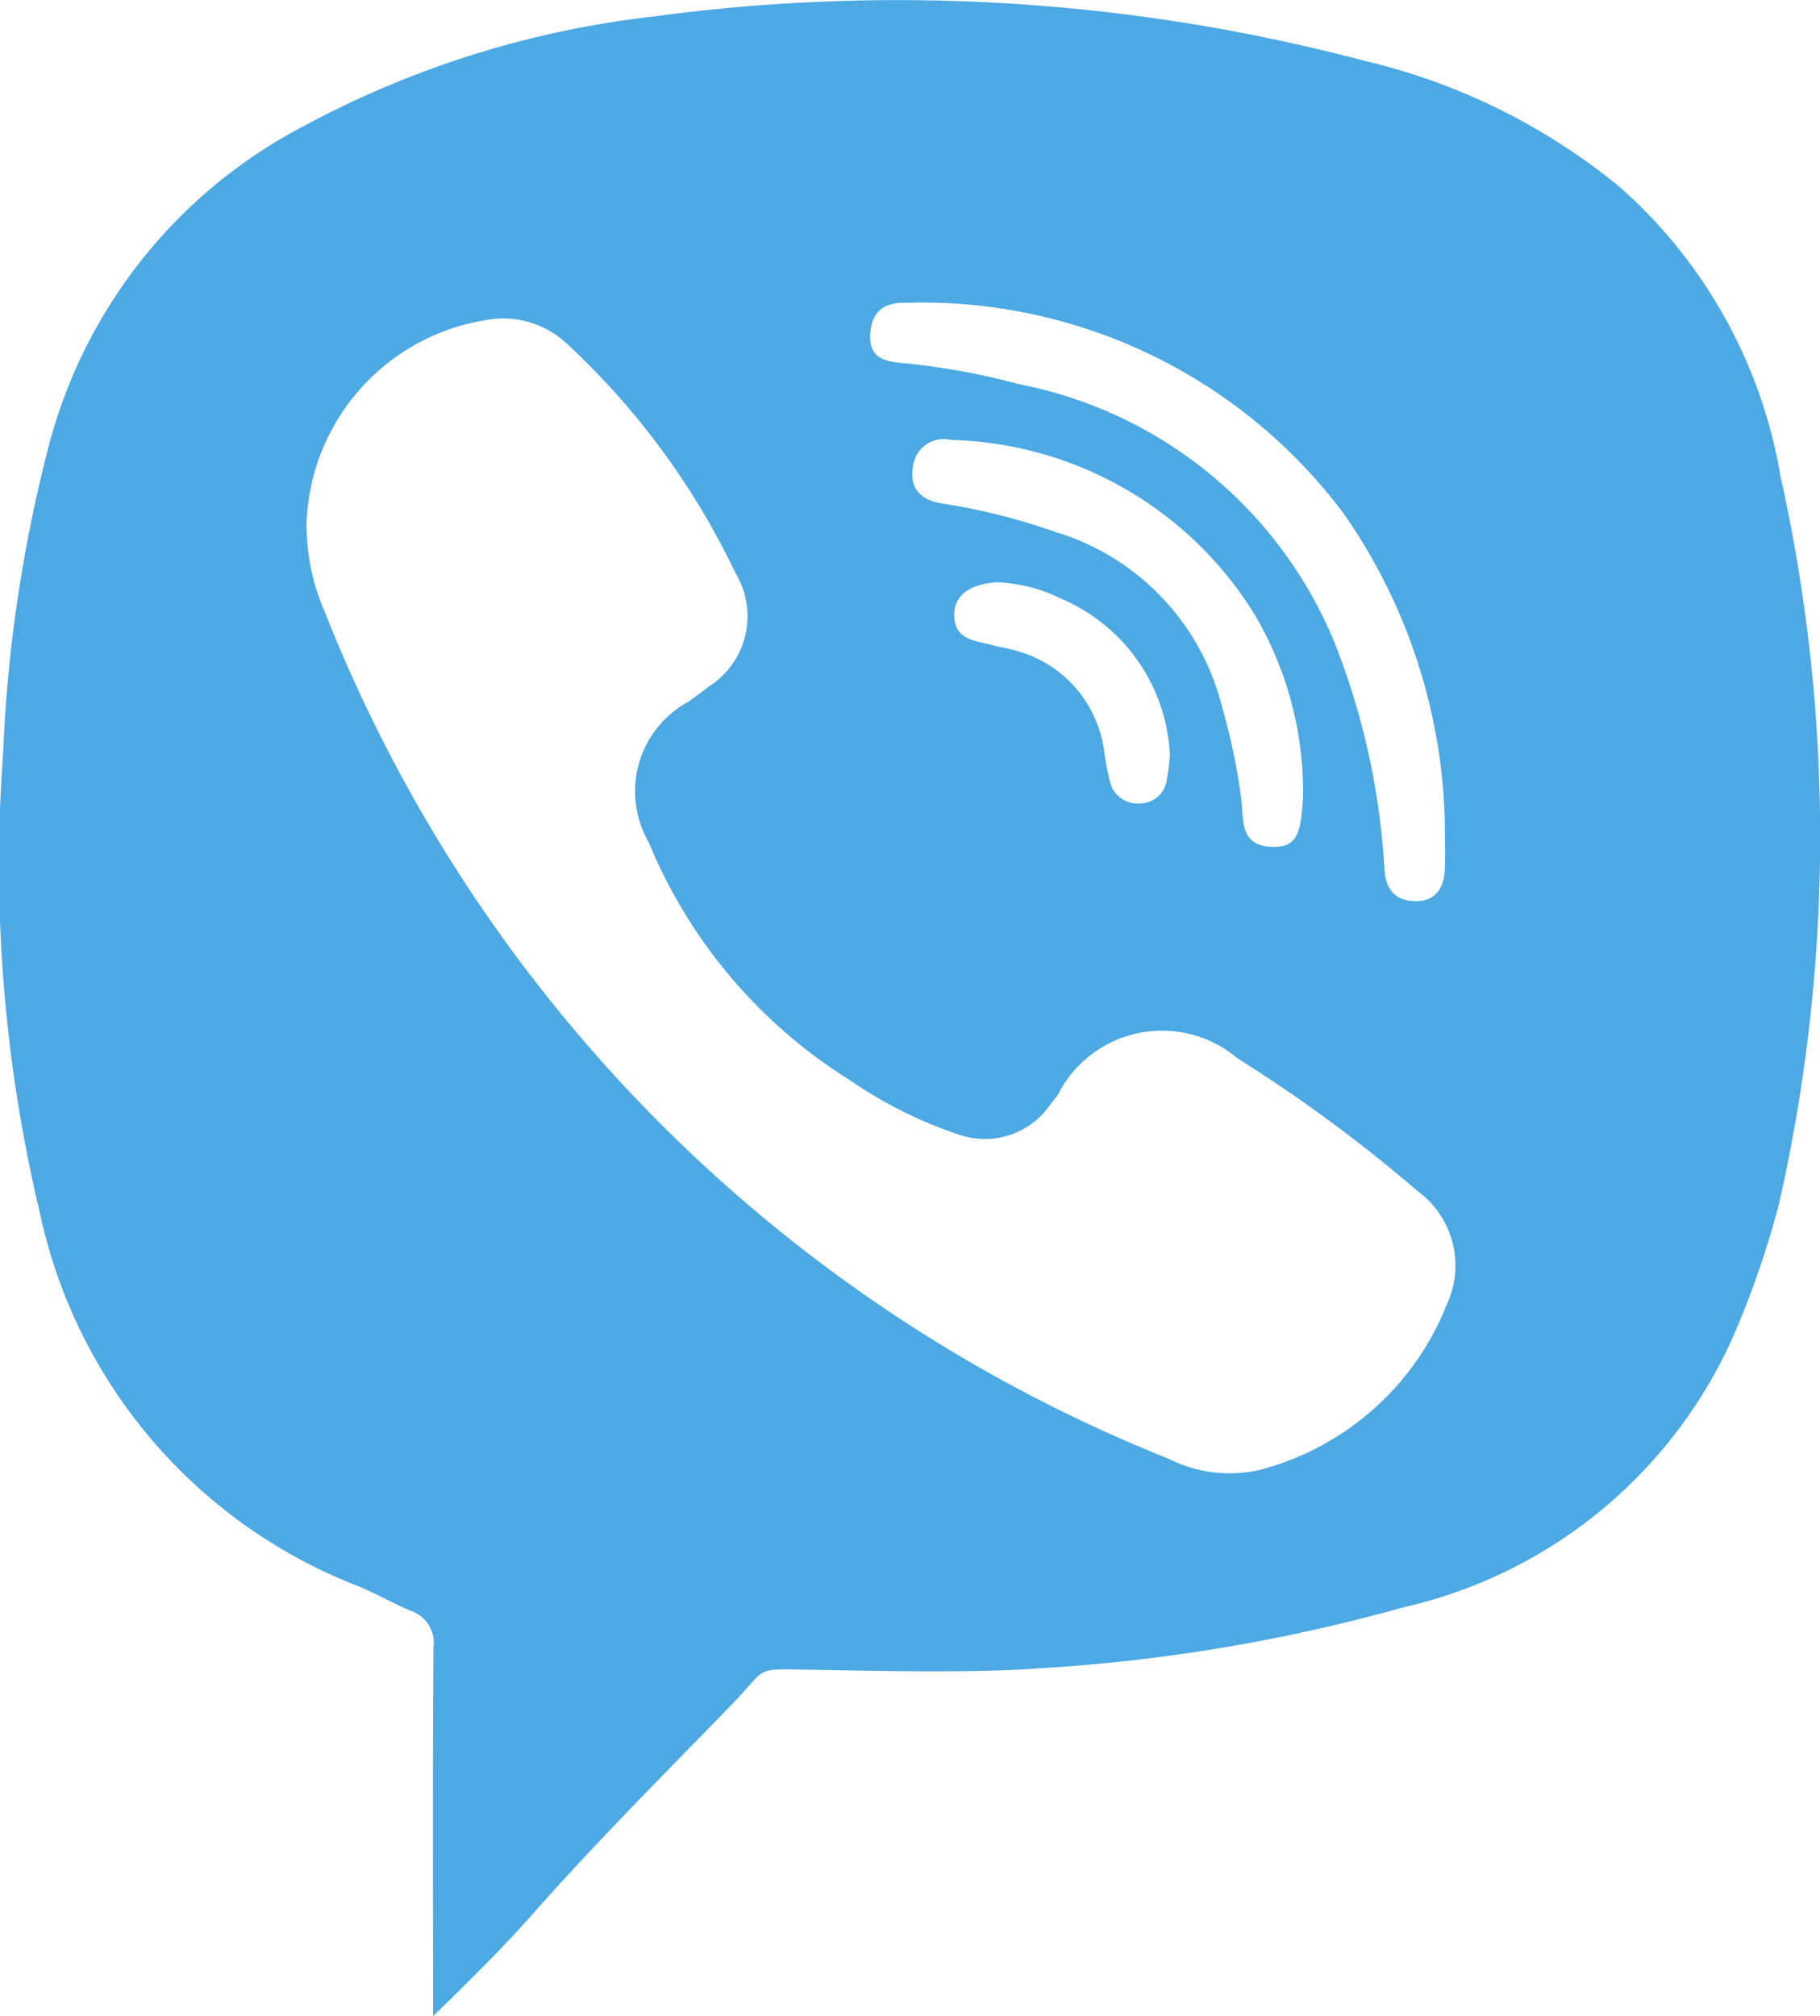 <svg xmlns="http://www.w3.org/2000/svg" width="23" height="25.477" viewBox="0 0 23 25.477">
  <path id="viber" d="M86.013,3020.338a7.936,7.936,0,0,0-3.221-1.594,23.08,23.08,0,0,0-9.019-.558,12.208,12.208,0,0,0-4.4,1.386,6.377,6.377,0,0,0-3.206,4.006,18.4,18.4,0,0,0-.585,3.922,18.965,18.965,0,0,0,.467,5.809,6.514,6.514,0,0,0,4,4.7c.236.094.457.225.691.322a.429.429,0,0,1,.281.467c-.011,1.528-.005,3.056-.005,4.652.567-.547.958-.949,1.243-1.272.85-.961,1.655-1.761,2.541-2.675.449-.464.26-.441.957-.43.82.014,2.109.046,2.924-.018a21.769,21.769,0,0,0,4.6-.771,6.014,6.014,0,0,0,4.207-3.52,11.435,11.435,0,0,0,.533-1.563,20.94,20.94,0,0,0,.023-9.208A6.261,6.261,0,0,0,86.013,3020.338ZM76.54,3022.2c.016-.3.185-.409.463-.4a6.652,6.652,0,0,1,5.519,2.661,7.1,7.1,0,0,1,1.28,3.9c0,.2.009.4,0,.6-.012.225-.111.4-.363.4s-.38-.135-.4-.394a9.179,9.179,0,0,0-.642-2.9,5.433,5.433,0,0,0-3.979-3.239,8.775,8.775,0,0,0-1.467-.266C76.729,3022.543,76.524,3022.5,76.54,3022.2Zm2.388,2.513a7.89,7.89,0,0,0-1.474-.376c-.245-.036-.42-.166-.375-.452a.39.39,0,0,1,.478-.352,4.647,4.647,0,0,1,3.83,2.188,4.409,4.409,0,0,1,.623,2.328c-.026.5-.1.633-.391.626-.419-.011-.357-.356-.39-.61a7.94,7.94,0,0,0-.24-1.149A3.093,3.093,0,0,0,78.928,3024.71Zm1.4,2.786a2.953,2.953,0,0,1-.039.328.347.347,0,0,1-.357.3.357.357,0,0,1-.366-.292,3.768,3.768,0,0,1-.07-.374,1.521,1.521,0,0,0-1.17-1.279c-.082-.024-.166-.034-.247-.057-.209-.057-.469-.062-.477-.368-.007-.253.185-.4.533-.425a1.978,1.978,0,0,1,.813.205A2.256,2.256,0,0,1,80.326,3027.5Zm3.477,7.014a3.492,3.492,0,0,1-2.342,2.035,1.7,1.7,0,0,1-1.148-.139,19.071,19.071,0,0,1-10.677-10.726,2.726,2.726,0,0,1-.221-1.1A2.693,2.693,0,0,1,71.824,3022a1.183,1.183,0,0,1,.9.333,9.551,9.551,0,0,1,2.114,2.883,1.053,1.053,0,0,1-.343,1.437c-.081.067-.169.127-.255.19a1.286,1.286,0,0,0-.5,1.771,6.424,6.424,0,0,0,2.548,3.012,5.444,5.444,0,0,0,1.39.691,1,1,0,0,0,1.13-.375c.033-.042.064-.084.1-.127a1.475,1.475,0,0,1,2.273-.468,18.807,18.807,0,0,1,2.278,1.679A1.164,1.164,0,0,1,83.8,3034.511Z" transform="translate(-65.543 -3017.974)" fill="#4ca9e3"/>
</svg>
